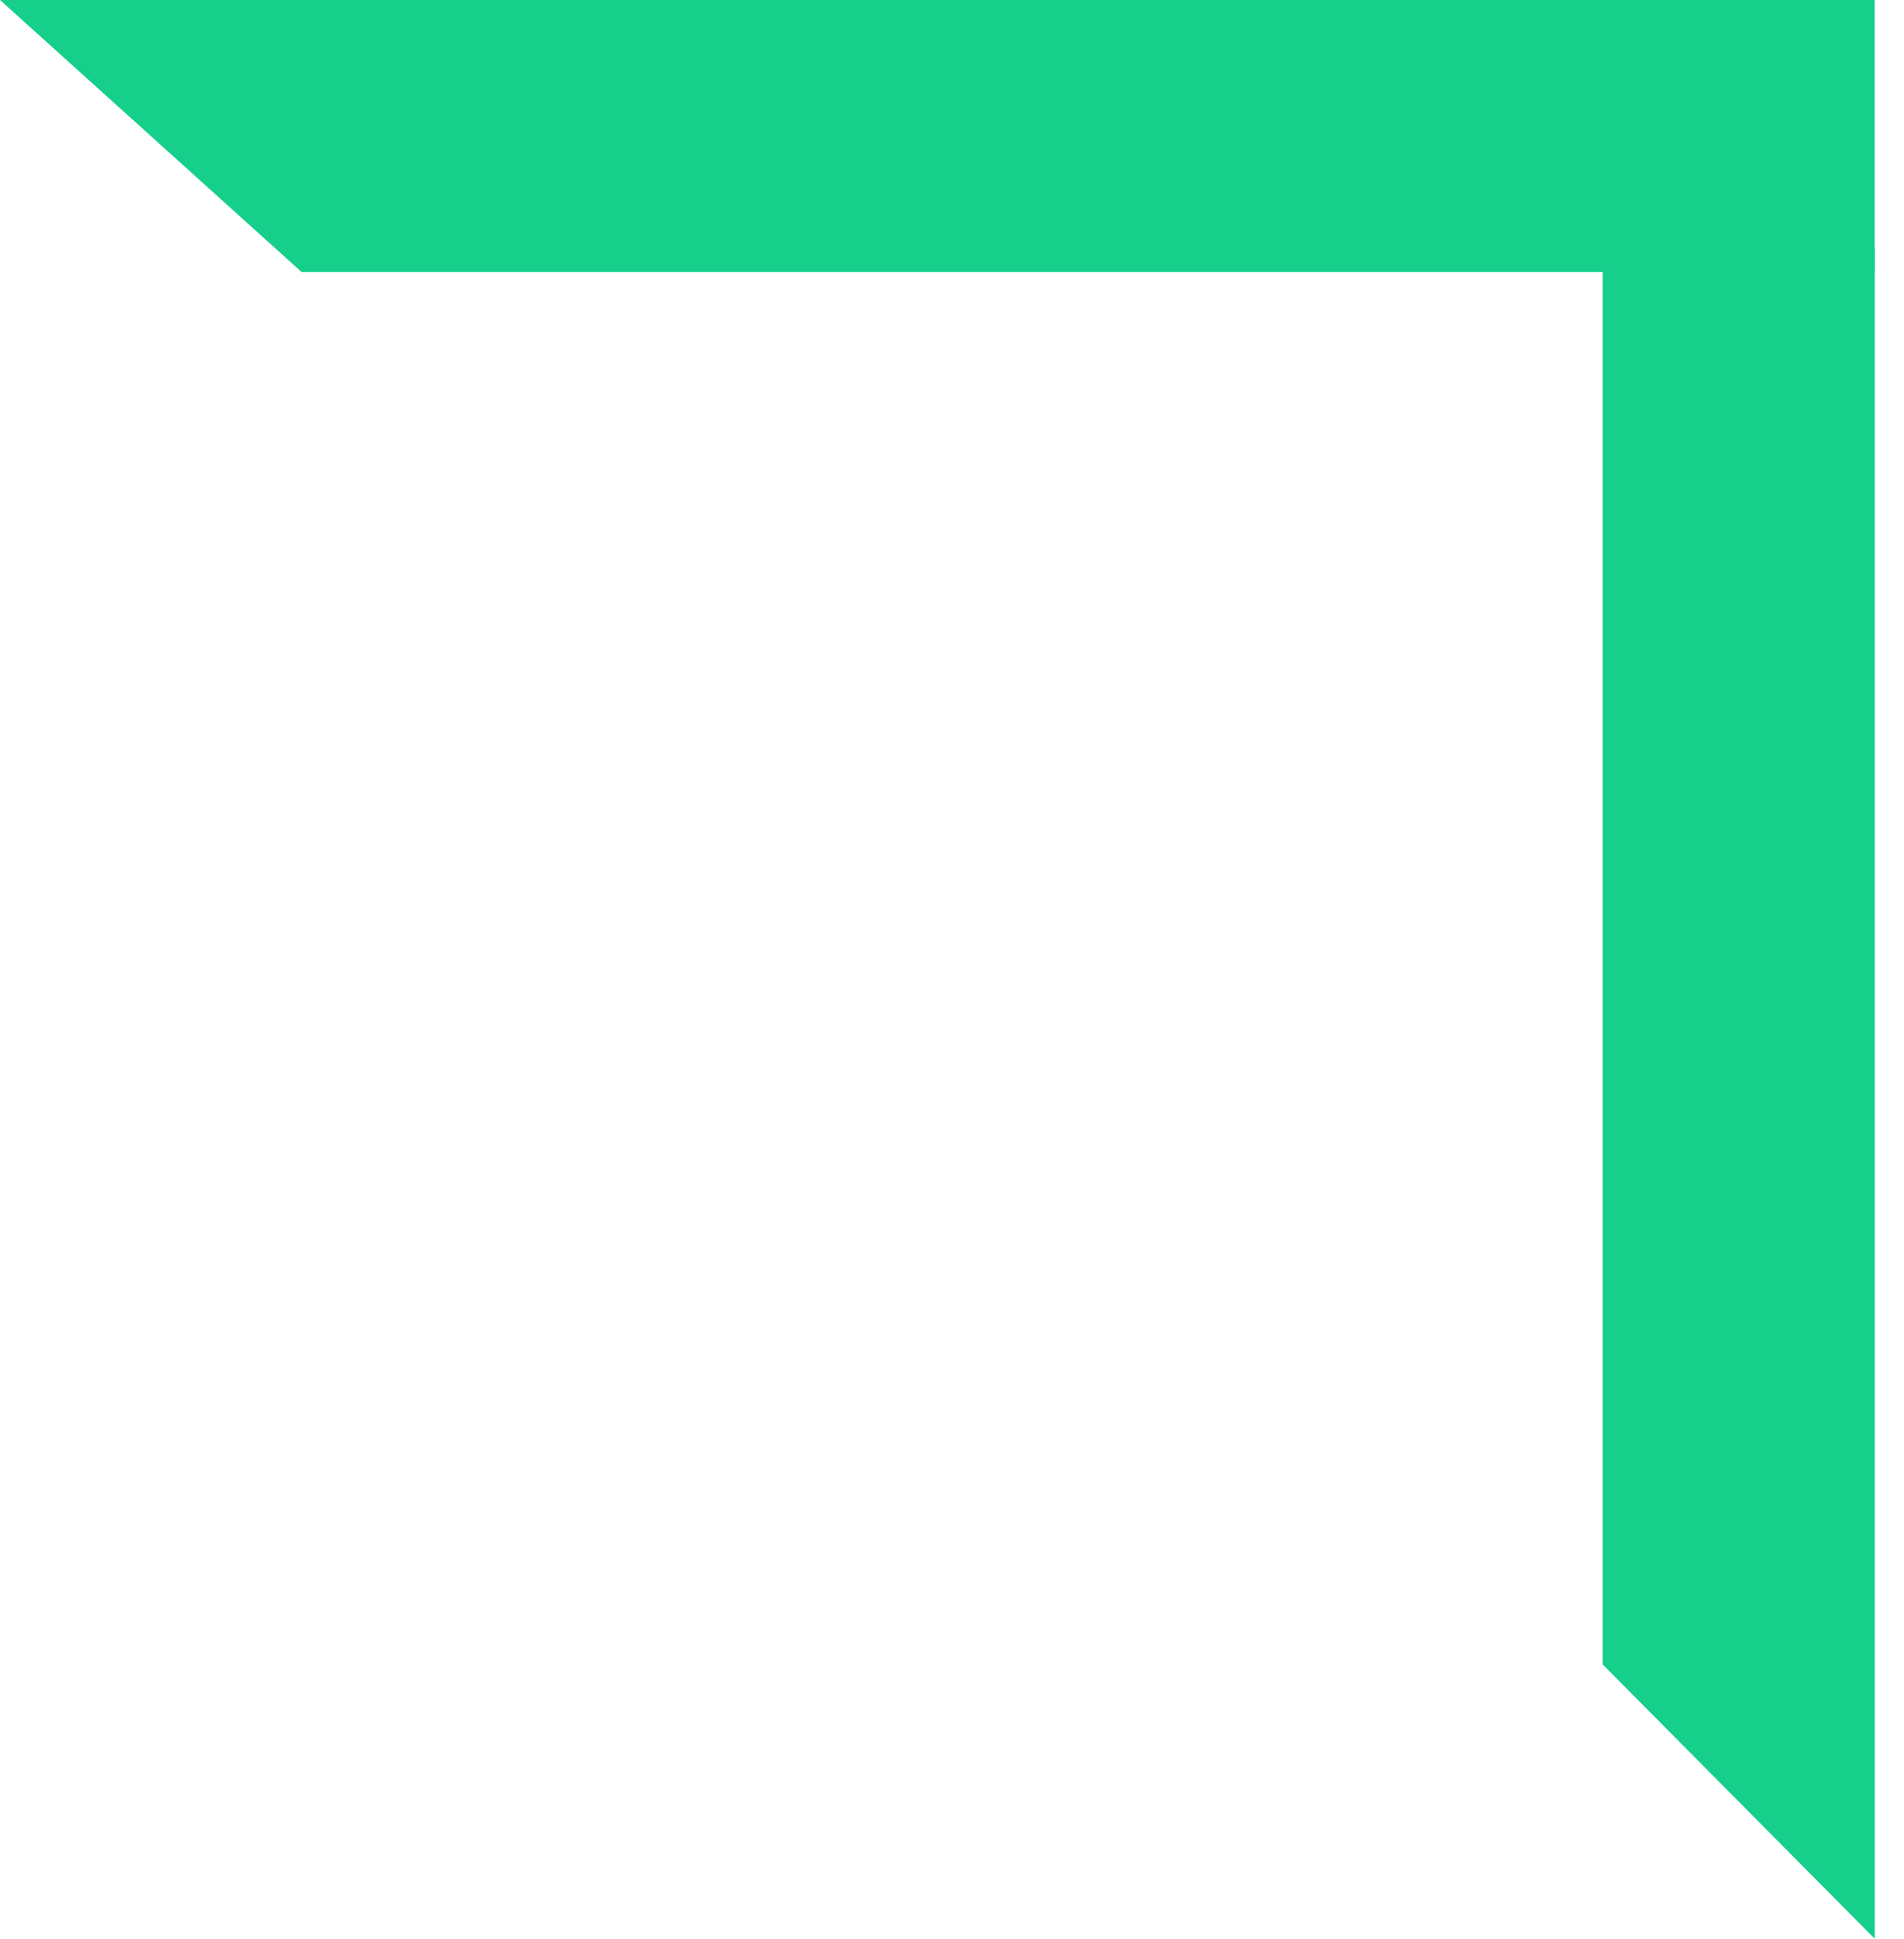 <svg width="56" height="57" viewBox="0 0 56 57" fill="none" xmlns="http://www.w3.org/2000/svg">
<path fill-rule="evenodd" clip-rule="evenodd" d="M55.139 57L55.139 7.288H47.139L47.139 48.937L55.139 57Z" fill="#15CF8B"/>
<path fill-rule="evenodd" clip-rule="evenodd" d="M0 -4.31791e-07L55.138 0L55.138 8L8.873 8L0 -4.31791e-07Z" fill="#15CF8B"/>
</svg>
